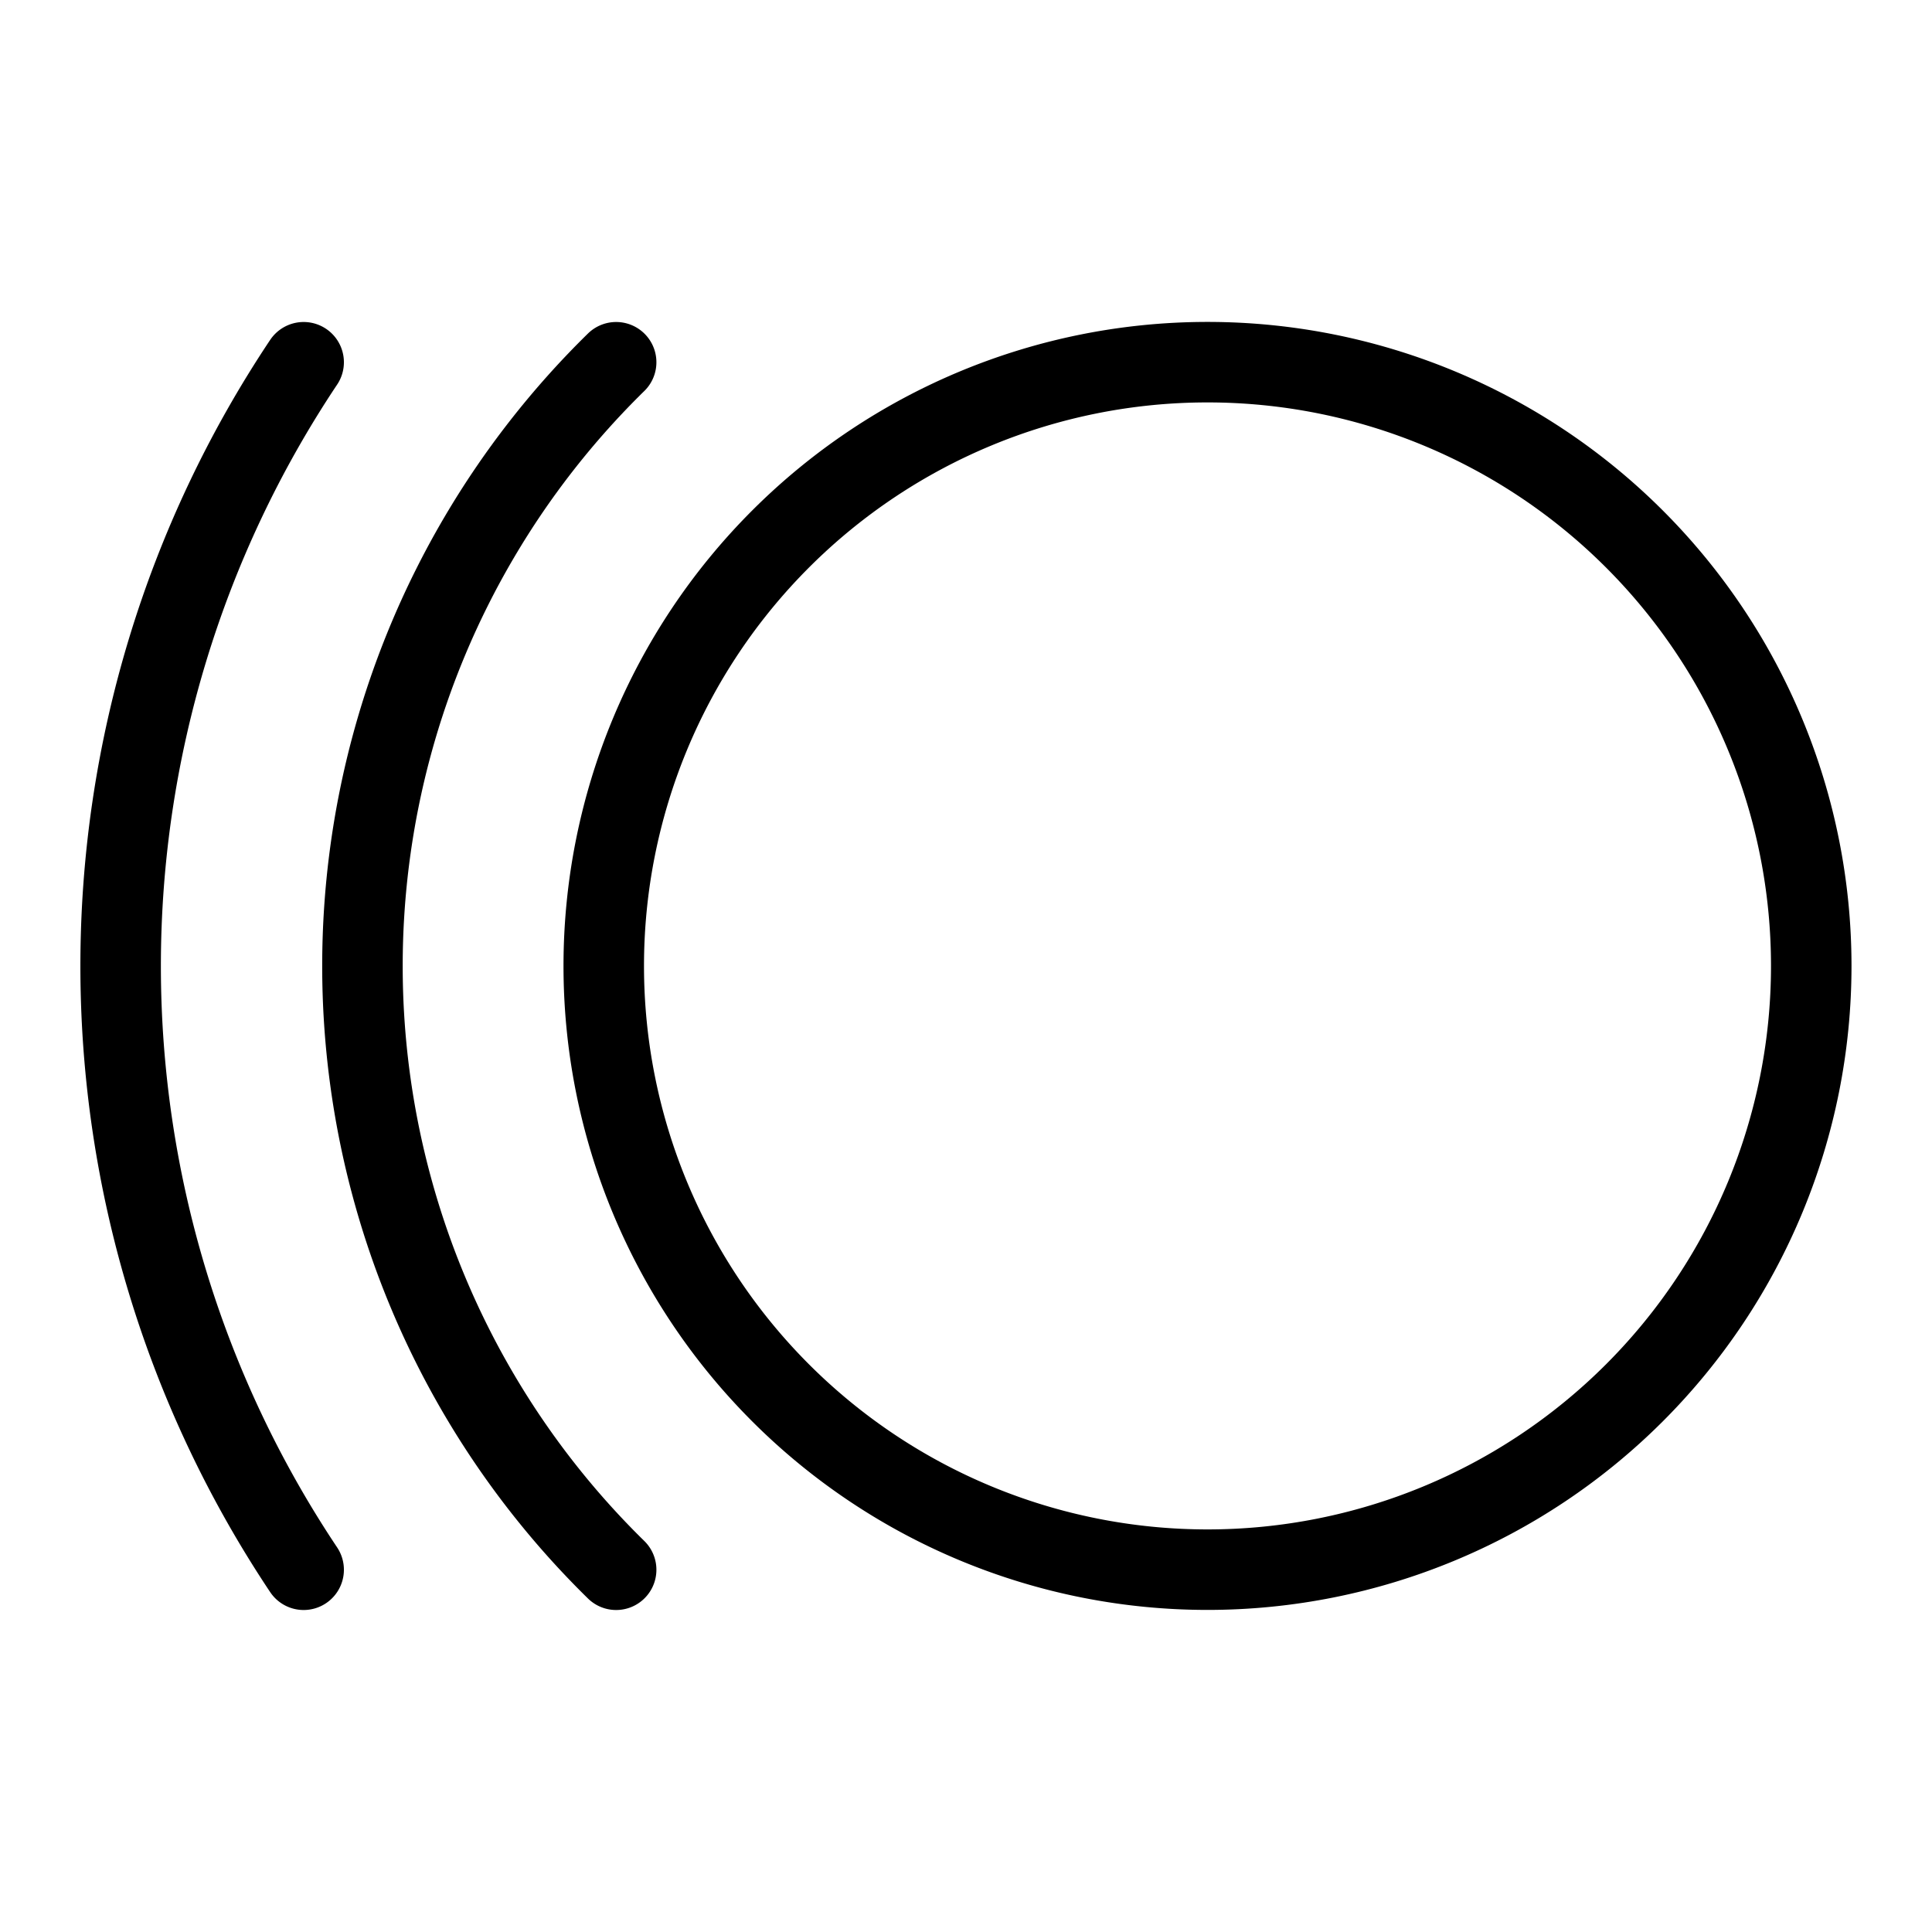 <svg viewBox="0 0 24 24" xmlns="http://www.w3.org/2000/svg"><g transform="matrix(1,0,0,1,0,0)"><path d="M7.500 11.999 A7.500 7.500 0 1 0 22.500 11.999 A7.500 7.500 0 1 0 7.500 11.999 Z" fill="none" stroke="#000000" stroke-linecap="round" stroke-linejoin="round"></path><path d="M7.654,19.5a10.5,10.5,0,0,1,0-15" fill="none" stroke="#000000" stroke-linecap="round" stroke-linejoin="round"></path><path d="M3.772,19.5a13.508,13.508,0,0,1,0-15" fill="none" stroke="#000000" stroke-linecap="round" stroke-linejoin="round"></path></g></svg>